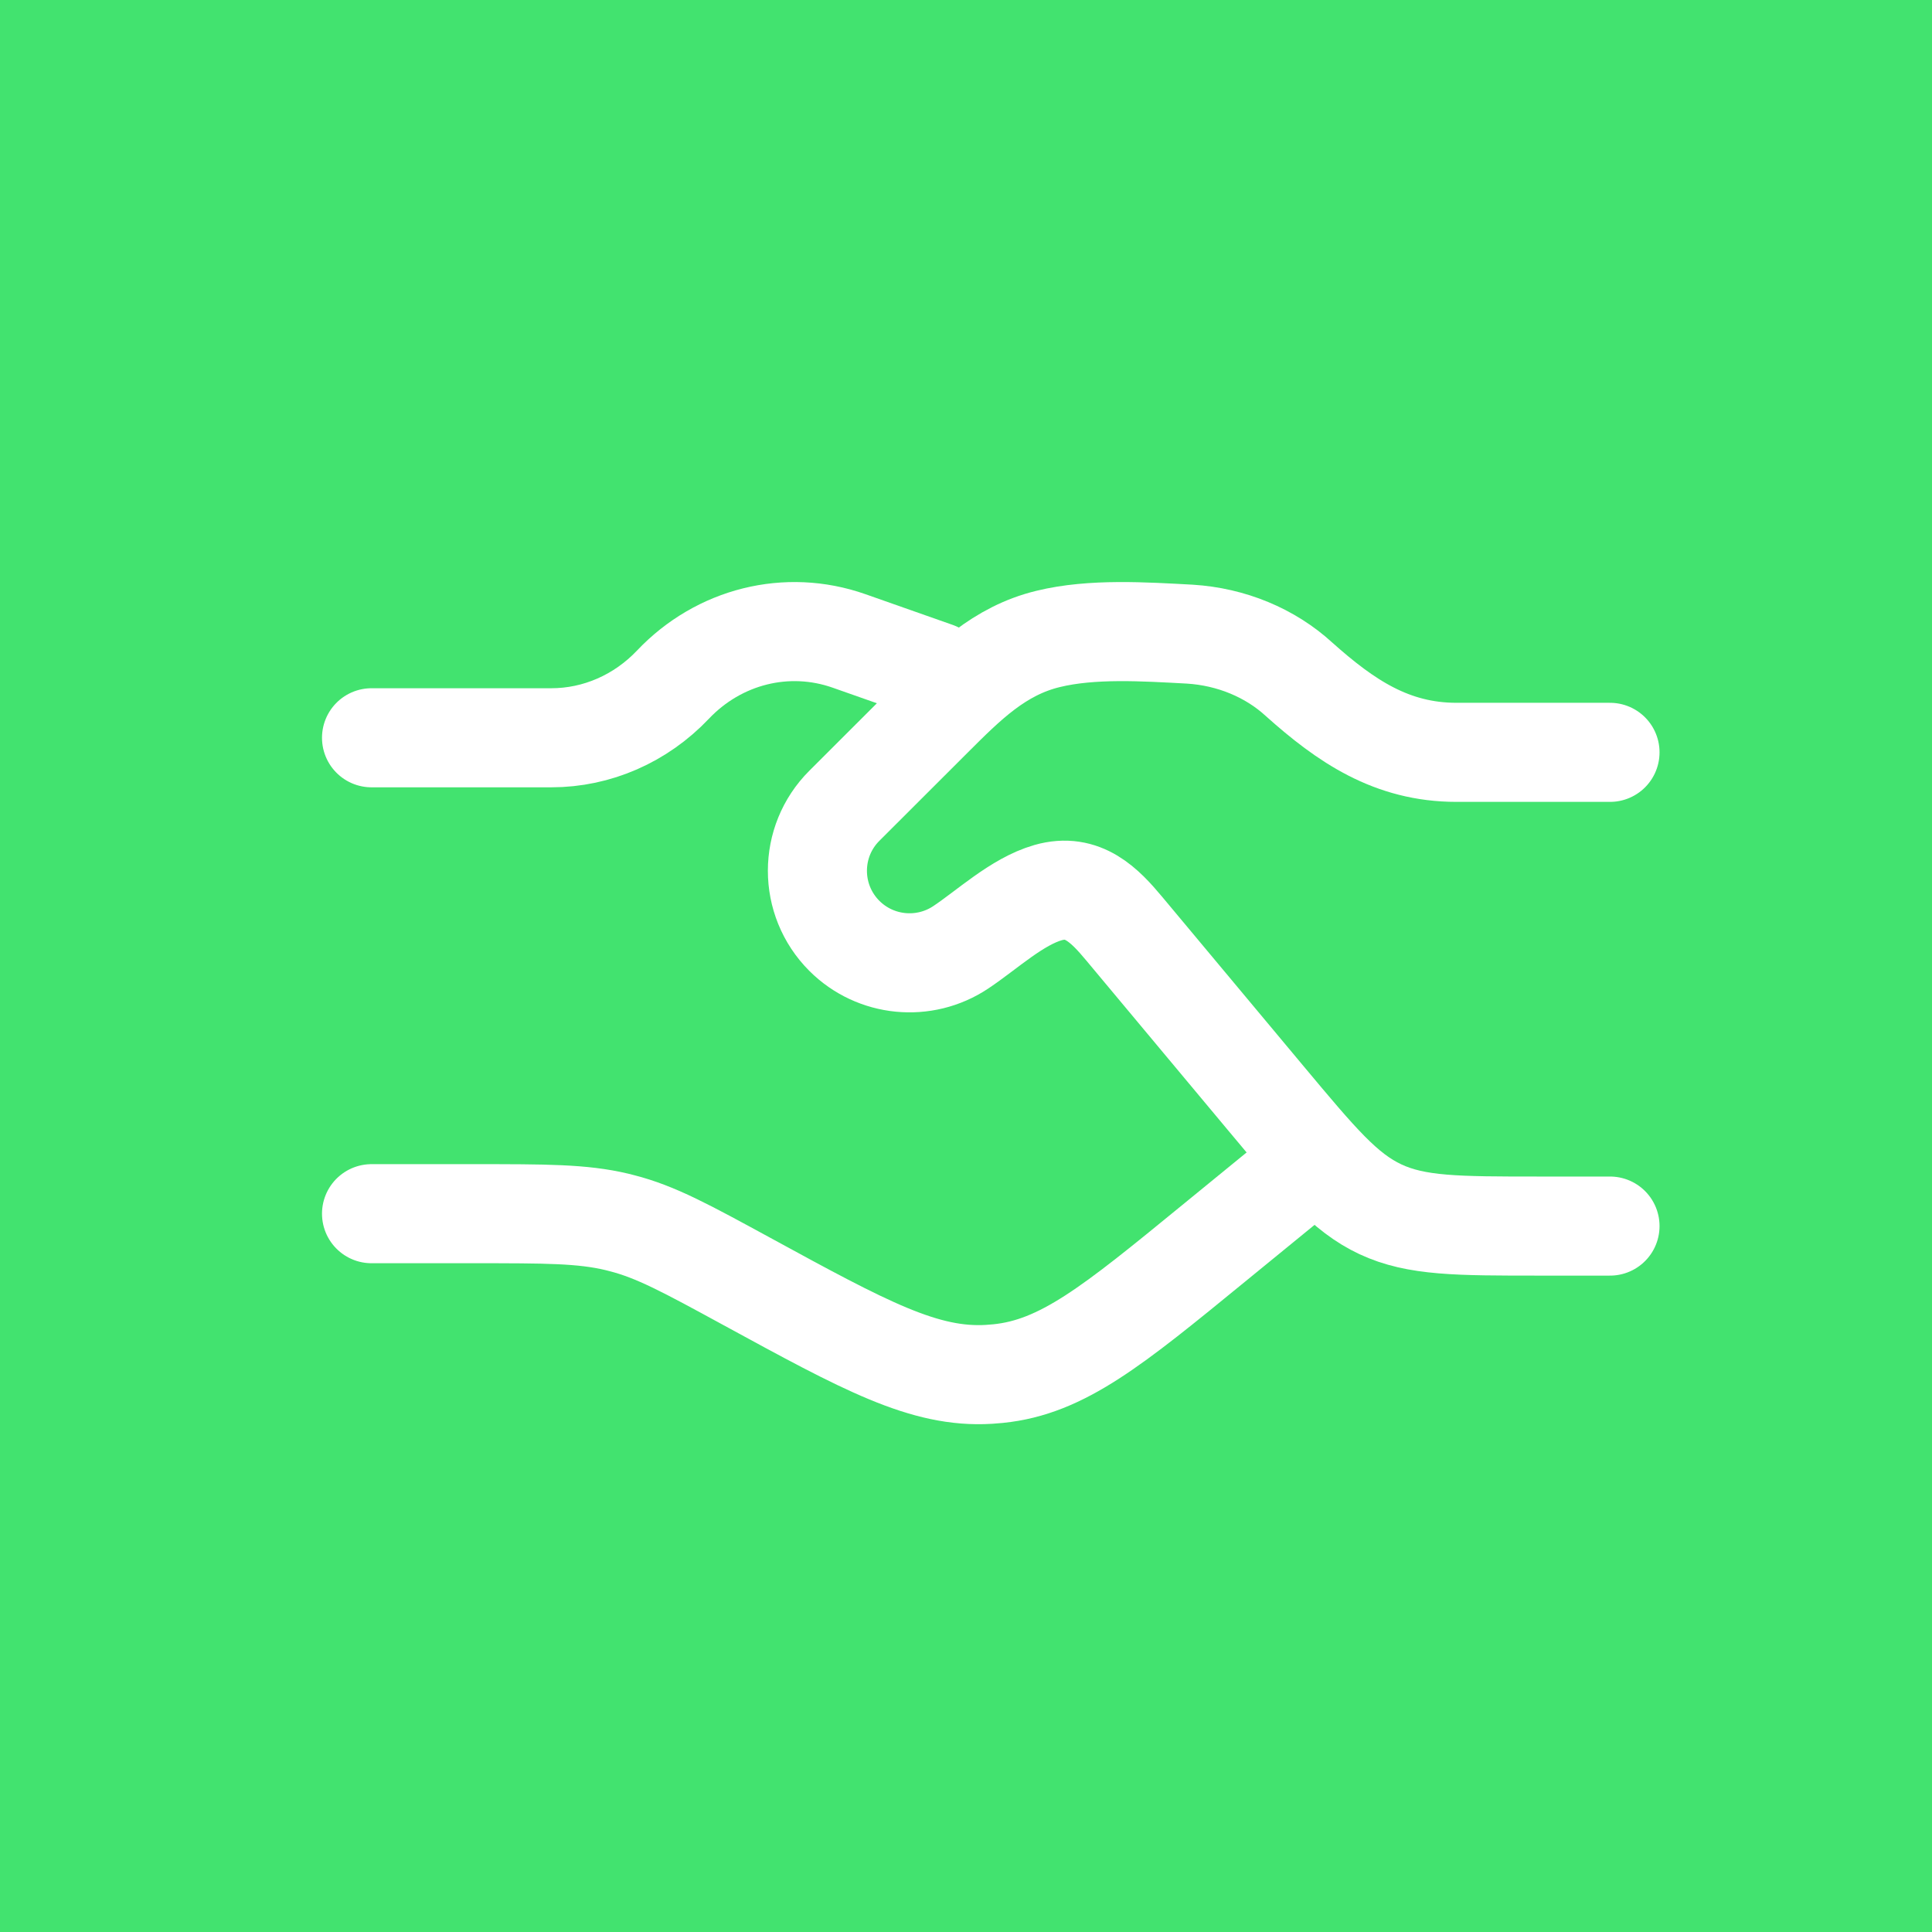 <?xml version="1.0" encoding="UTF-8"?>
<svg xmlns="http://www.w3.org/2000/svg" width="39" height="39" viewBox="0 0 39 39" fill="none">
  <rect width="39" height="39" fill="#42E36F"></rect>
  <path d="M7.5 14.893H11.129C12.05 14.893 12.933 14.507 13.584 13.821C14.512 12.842 15.888 12.499 17.136 12.937L18.9 13.558M7.5 24.5H9.552C11.021 24.5 11.756 24.5 12.45 24.665L12.552 24.691C13.242 24.867 13.852 25.201 15.075 25.867C17.466 27.171 18.662 27.822 19.964 27.743L20.149 27.728C21.446 27.597 22.462 26.766 24.494 25.103L26.5 23.464" fill="#42E36F"></path>
  <path d="M7.5 14.893H11.129C12.05 14.893 12.933 14.507 13.584 13.821C14.512 12.842 15.888 12.499 17.136 12.937L18.9 13.558M7.5 24.5H9.552C11.021 24.5 11.756 24.5 12.45 24.665L12.552 24.691C13.242 24.867 13.852 25.201 15.075 25.867C17.466 27.171 18.662 27.822 19.964 27.743L20.149 27.728C21.446 27.597 22.462 26.766 24.494 25.103L26.5 23.464" stroke="white" stroke-width="2" stroke-linecap="round" stroke-linejoin="round"></path>
  <path d="M32.5 15.187H29.402C28.09 15.187 27.164 14.554 26.223 13.713C25.64 13.178 24.855 12.853 24.018 12.801C23.104 12.752 22.044 12.681 21.157 12.898C20.168 13.138 19.516 13.798 18.826 14.486L17.045 16.265C16.319 16.989 16.319 18.166 17.045 18.892C17.672 19.518 18.656 19.615 19.394 19.123C19.926 18.769 20.529 18.199 21.156 18.019C21.861 17.817 22.298 18.272 22.697 18.75L25.552 22.169C26.613 23.438 27.142 24.072 27.866 24.411C28.592 24.75 29.419 24.75 31.075 24.75H32.5" fill="#42E36F"></path>
  <path d="M32.5 15.187H29.402C28.09 15.187 27.164 14.554 26.223 13.713C25.64 13.178 24.855 12.853 24.018 12.801C23.104 12.752 22.044 12.681 21.157 12.898C20.168 13.138 19.516 13.798 18.826 14.486L17.045 16.265C16.319 16.989 16.319 18.166 17.045 18.892C17.672 19.518 18.656 19.615 19.394 19.123C19.926 18.769 20.529 18.199 21.156 18.019C21.861 17.817 22.298 18.272 22.697 18.75L25.552 22.169C26.613 23.438 27.142 24.072 27.866 24.411C28.592 24.75 29.419 24.75 31.075 24.75H32.5" stroke="white" stroke-width="2" stroke-linecap="round" stroke-linejoin="round"></path>
</svg>
